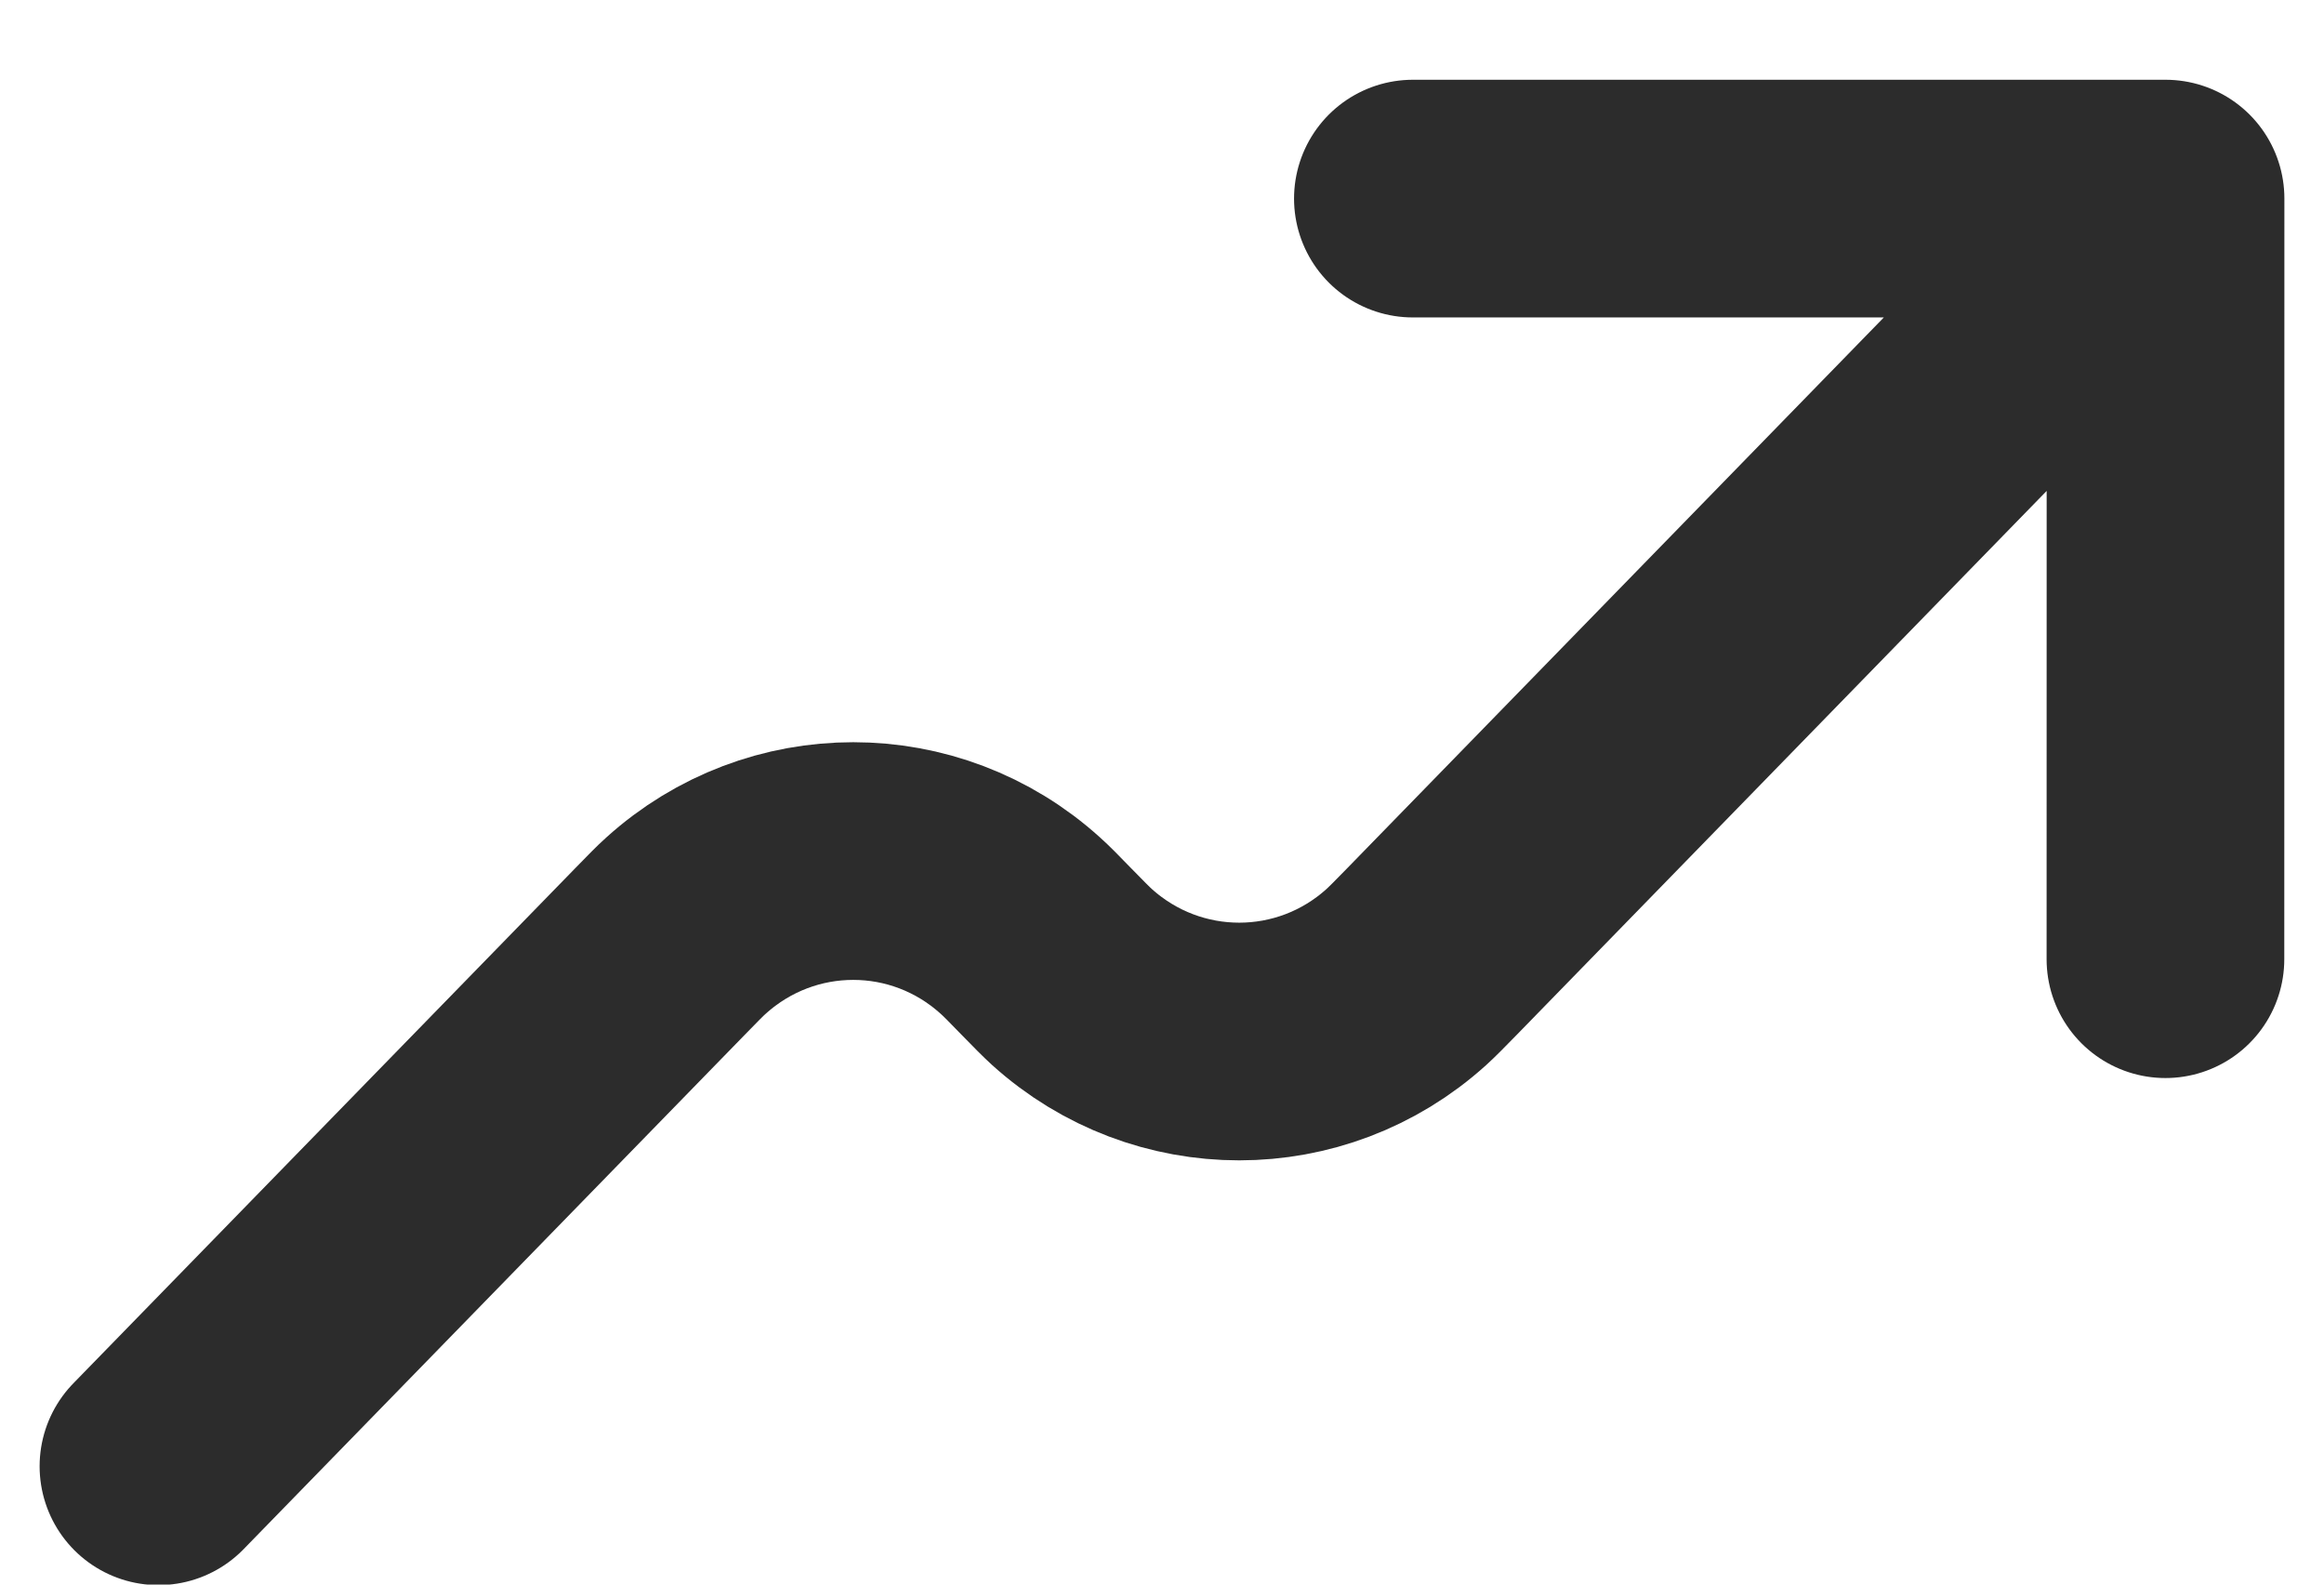 <svg width="22" height="15" viewBox="0 0 22 15" fill="none" xmlns="http://www.w3.org/2000/svg">
<path d="M20.5 1.88L13.558 9.005C13.433 9.133 13.37 9.197 13.314 9.248C12.413 10.063 11.049 10.063 10.147 9.248C10.091 9.197 10.028 9.133 9.903 9.005C9.779 8.877 9.716 8.813 9.66 8.763C8.759 7.947 7.395 7.947 6.493 8.763C6.437 8.813 6.375 8.877 6.251 9.004L1.5 13.88M20.5 1.88L20.499 9.08M20.5 1.88H13.375" stroke="#2C2C2C" stroke-width="2.25" stroke-linecap="round" stroke-linejoin="round"/>
</svg>
